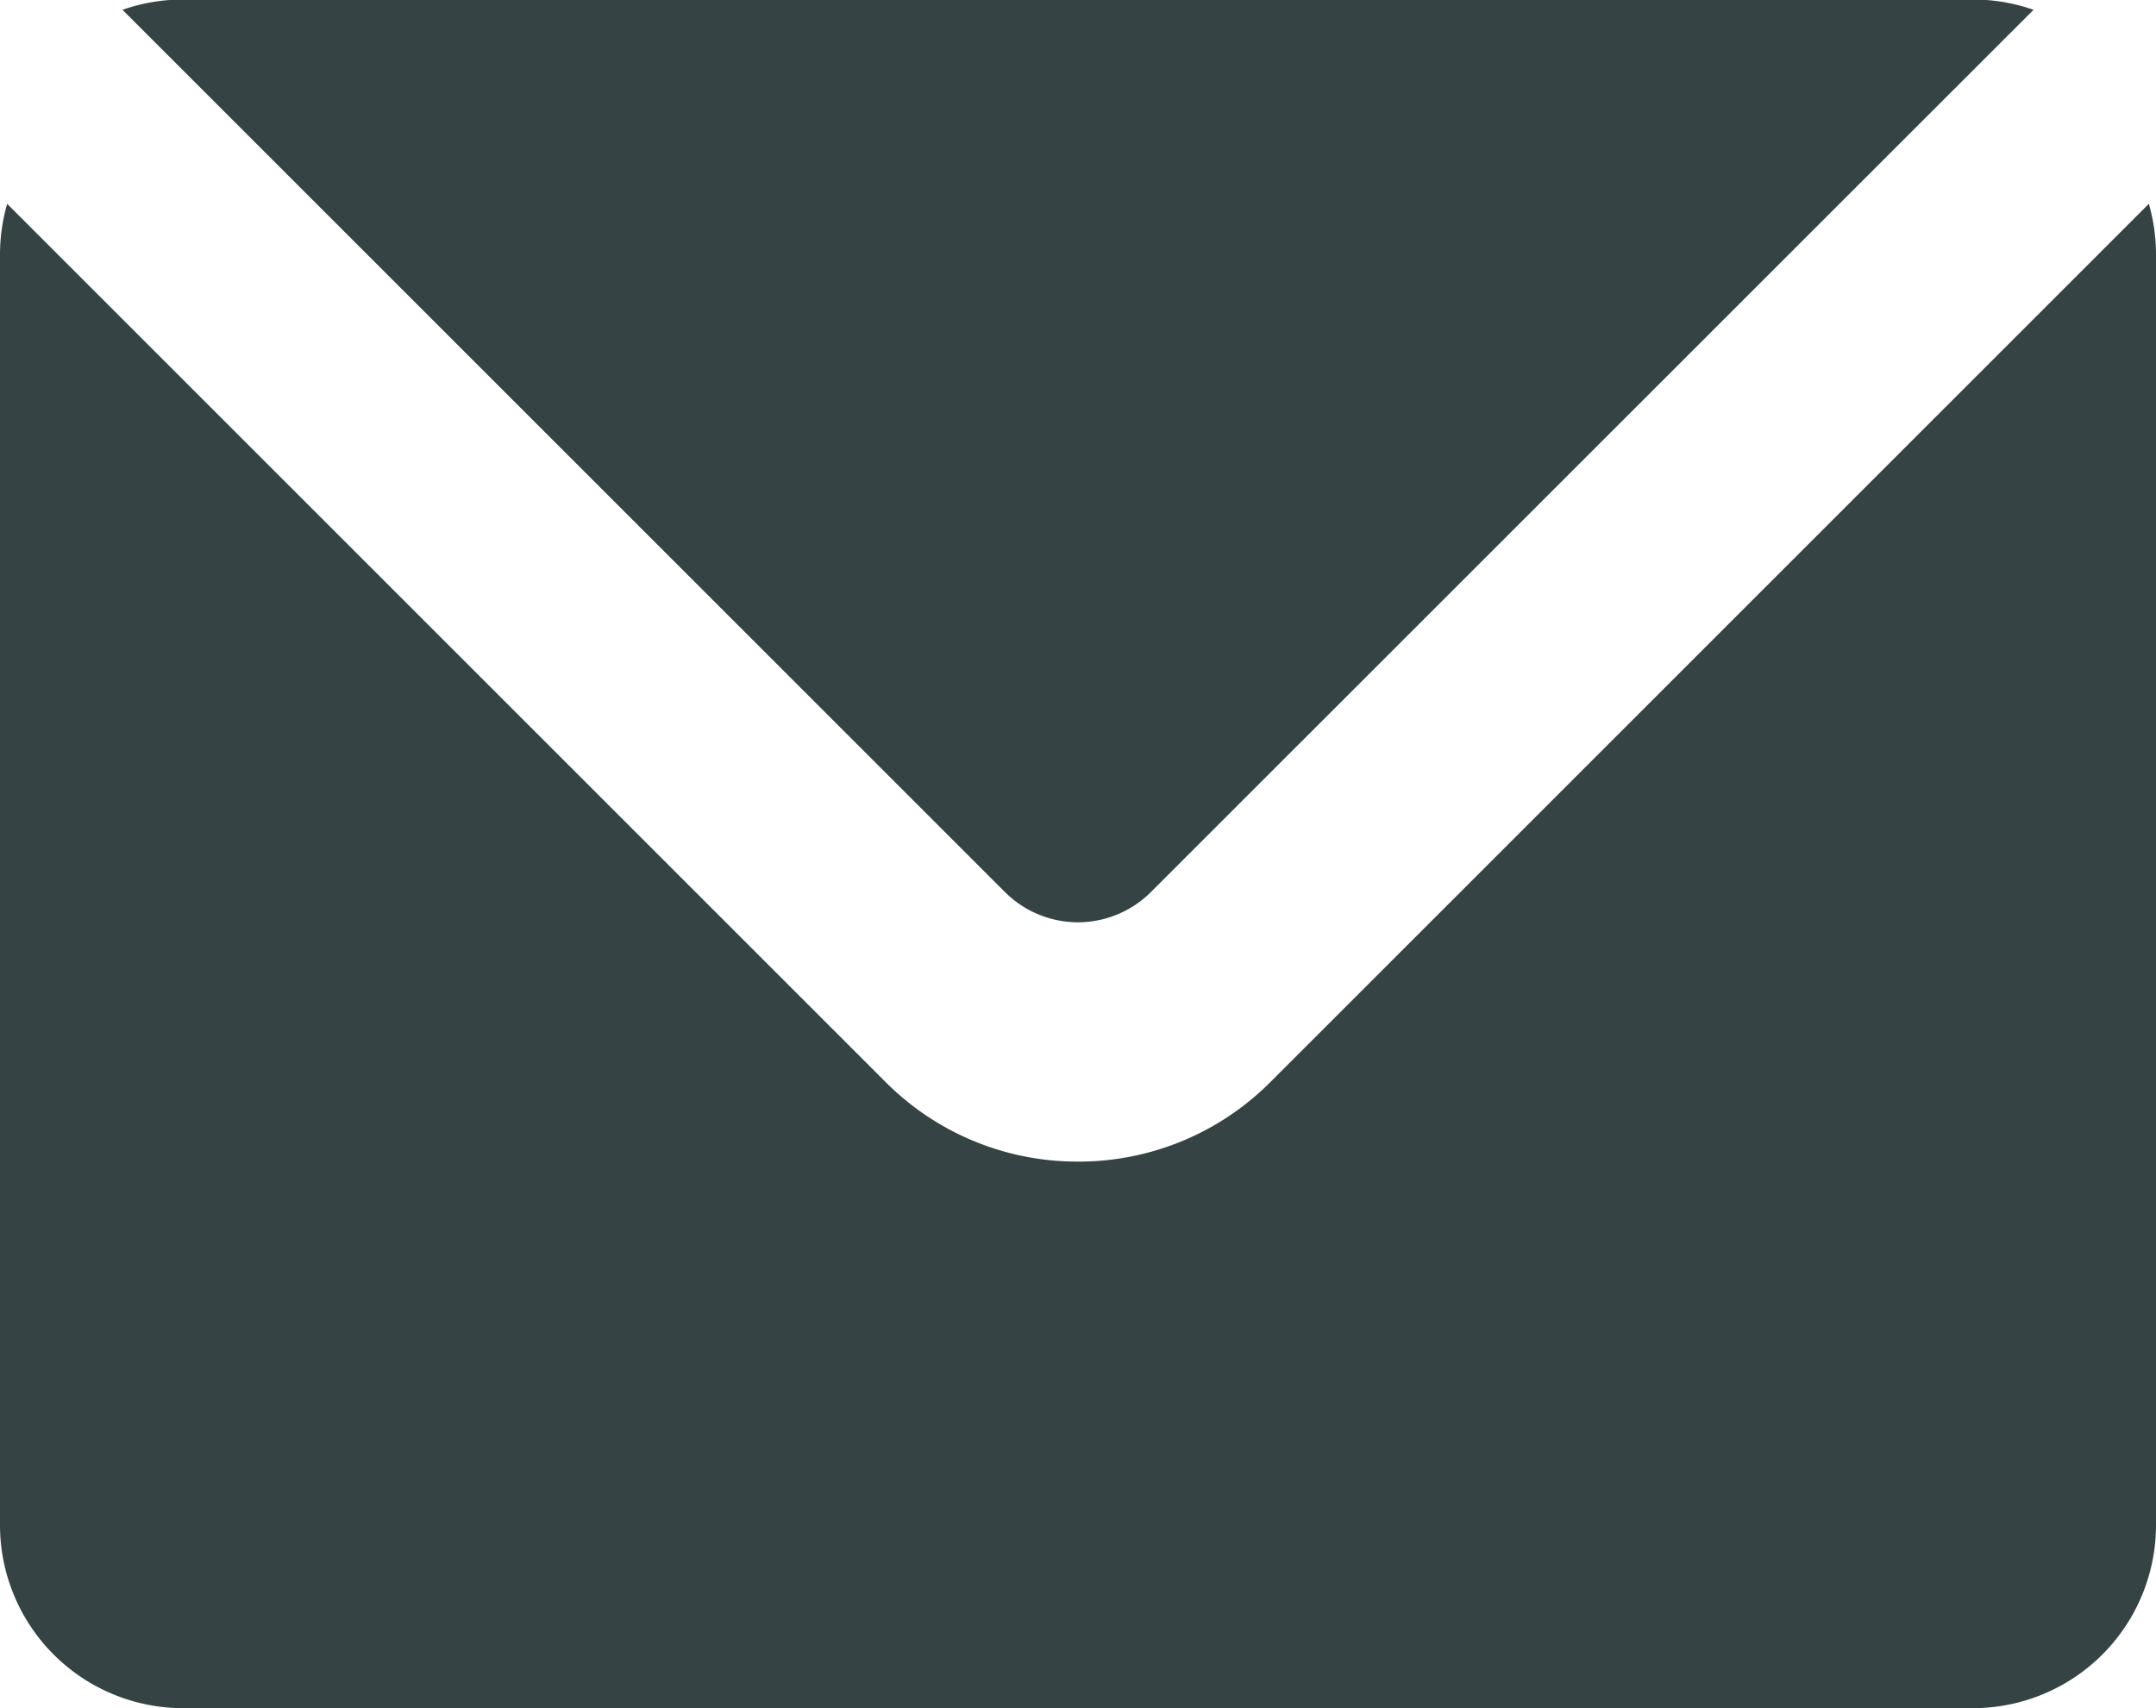 <svg xmlns="http://www.w3.org/2000/svg" width="13.854" height="10.979" viewBox="0 0 13.854 10.979"><defs><style>.a{fill:#354344;}</style></defs><path class="a" d="M-1552.184,72.928a.666.666,0,0,0,.474-.2l5.666-5.665a1.177,1.177,0,0,0-.39-.066h-11.5a1.175,1.175,0,0,0-.39.066l5.665,5.665A.666.666,0,0,0-1552.184,72.928Z" transform="translate(1559.111 -67)"/><path class="a" d="M-1580.592,121.7a1.738,1.738,0,0,1-1.237-.512l-5.644-5.644a1.18,1.18,0,0,0-.046.326v8.166a1.177,1.177,0,0,0,1.177,1.177h11.5a1.177,1.177,0,0,0,1.177-1.177V115.87a1.18,1.18,0,0,0-.046-.326l-5.644,5.644A1.738,1.738,0,0,1-1580.592,121.7Z" transform="translate(1587.519 -114.234)"/></svg>